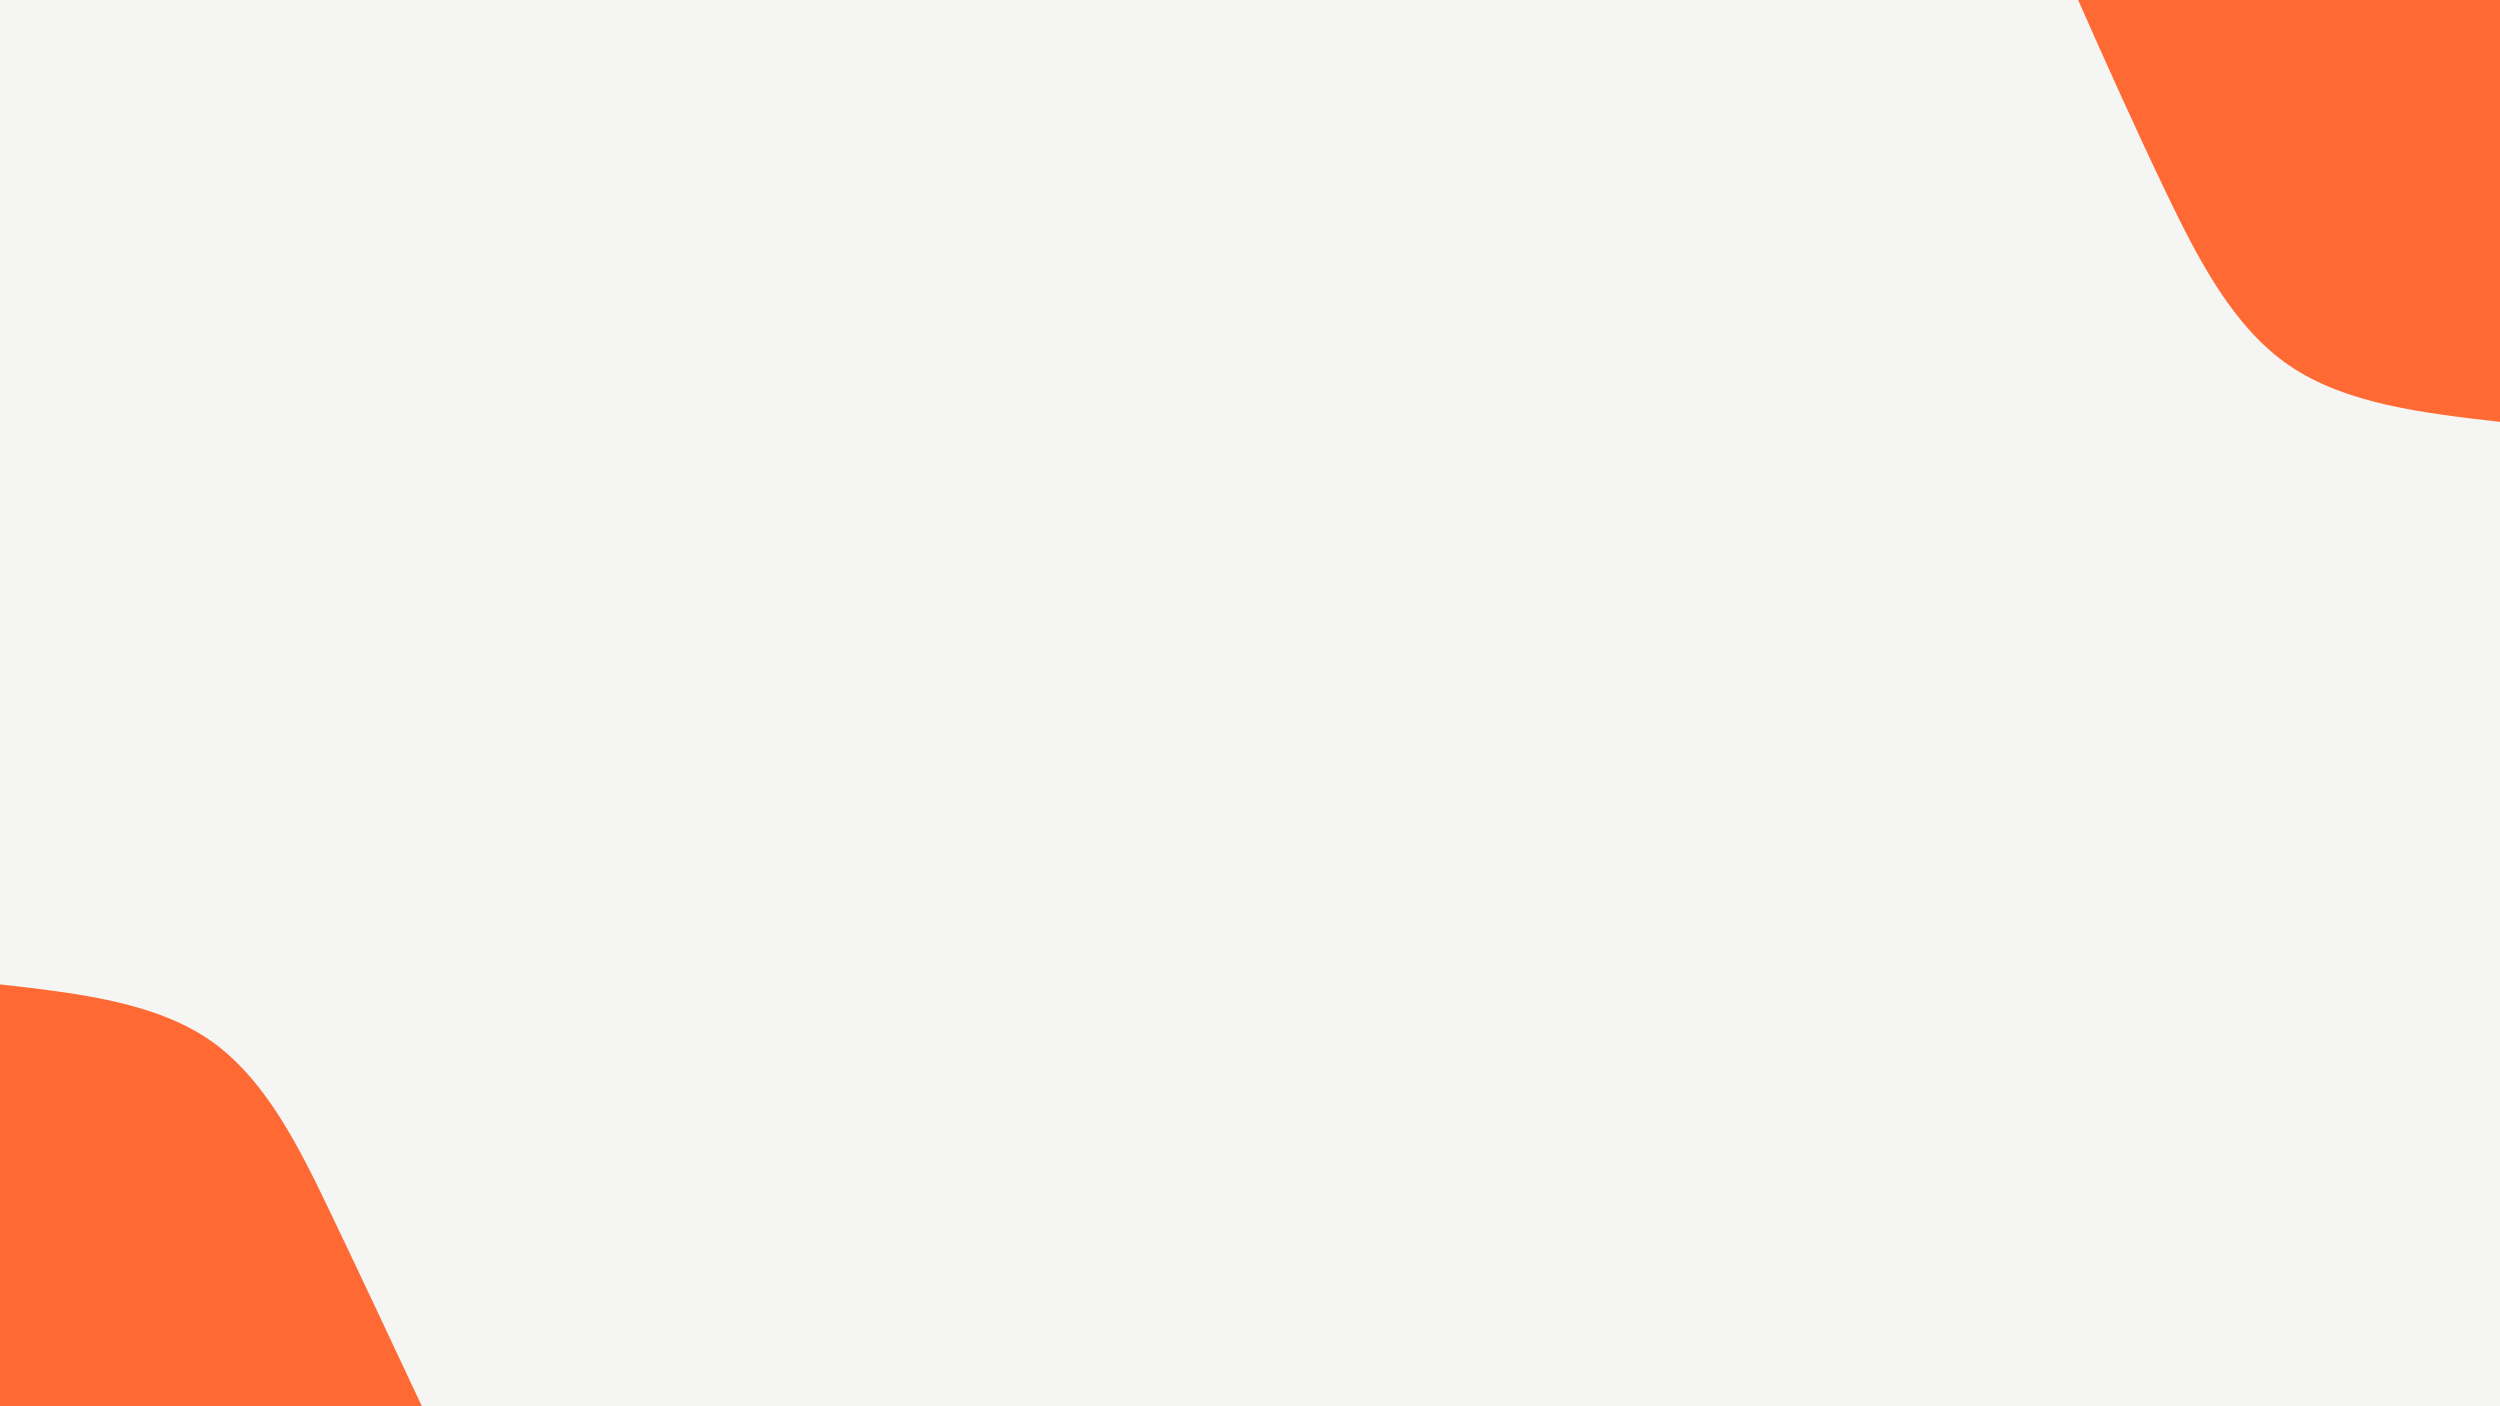 <svg id="visual" viewBox="0 0 960 540" width="960" height="540" xmlns="http://www.w3.org/2000/svg" xmlns:xlink="http://www.w3.org/1999/xlink" version="1.1"><rect x="0" y="0" width="960" height="540" fill="#f5f5f4"></rect><defs><linearGradient id="grad1_0" x1="43.8%" y1="0%" x2="100%" y2="100%"><stop offset="14.444%" stop-color="#18181b" stop-opacity="1"></stop><stop offset="85.556%" stop-color="#18181b" stop-opacity="1"></stop></linearGradient></defs><defs><linearGradient id="grad2_0" x1="0%" y1="0%" x2="56.3%" y2="100%"><stop offset="14.444%" stop-color="#18181b" stop-opacity="1"></stop><stop offset="85.556%" stop-color="#18181b" stop-opacity="1"></stop></linearGradient></defs><g transform="translate(960, 0)"><path d="M0 162C-29.7 158.6 -59.4 155.1 -81 140.3C-102.6 125.5 -116 99.3 -128.2 74C-140.3 48.7 -151.2 24.4 -162 0L0 0Z" fill="#ff6933"></path></g><g transform="translate(0, 540)"><path d="M0 -162C29.8 -158.6 59.7 -155.2 81 -140.3C102.3 -125.3 115.2 -98.8 127.3 -73.5C139.4 -48.2 150.7 -24.1 162 0L0 0Z" fill="#ff6933"></path></g></svg>